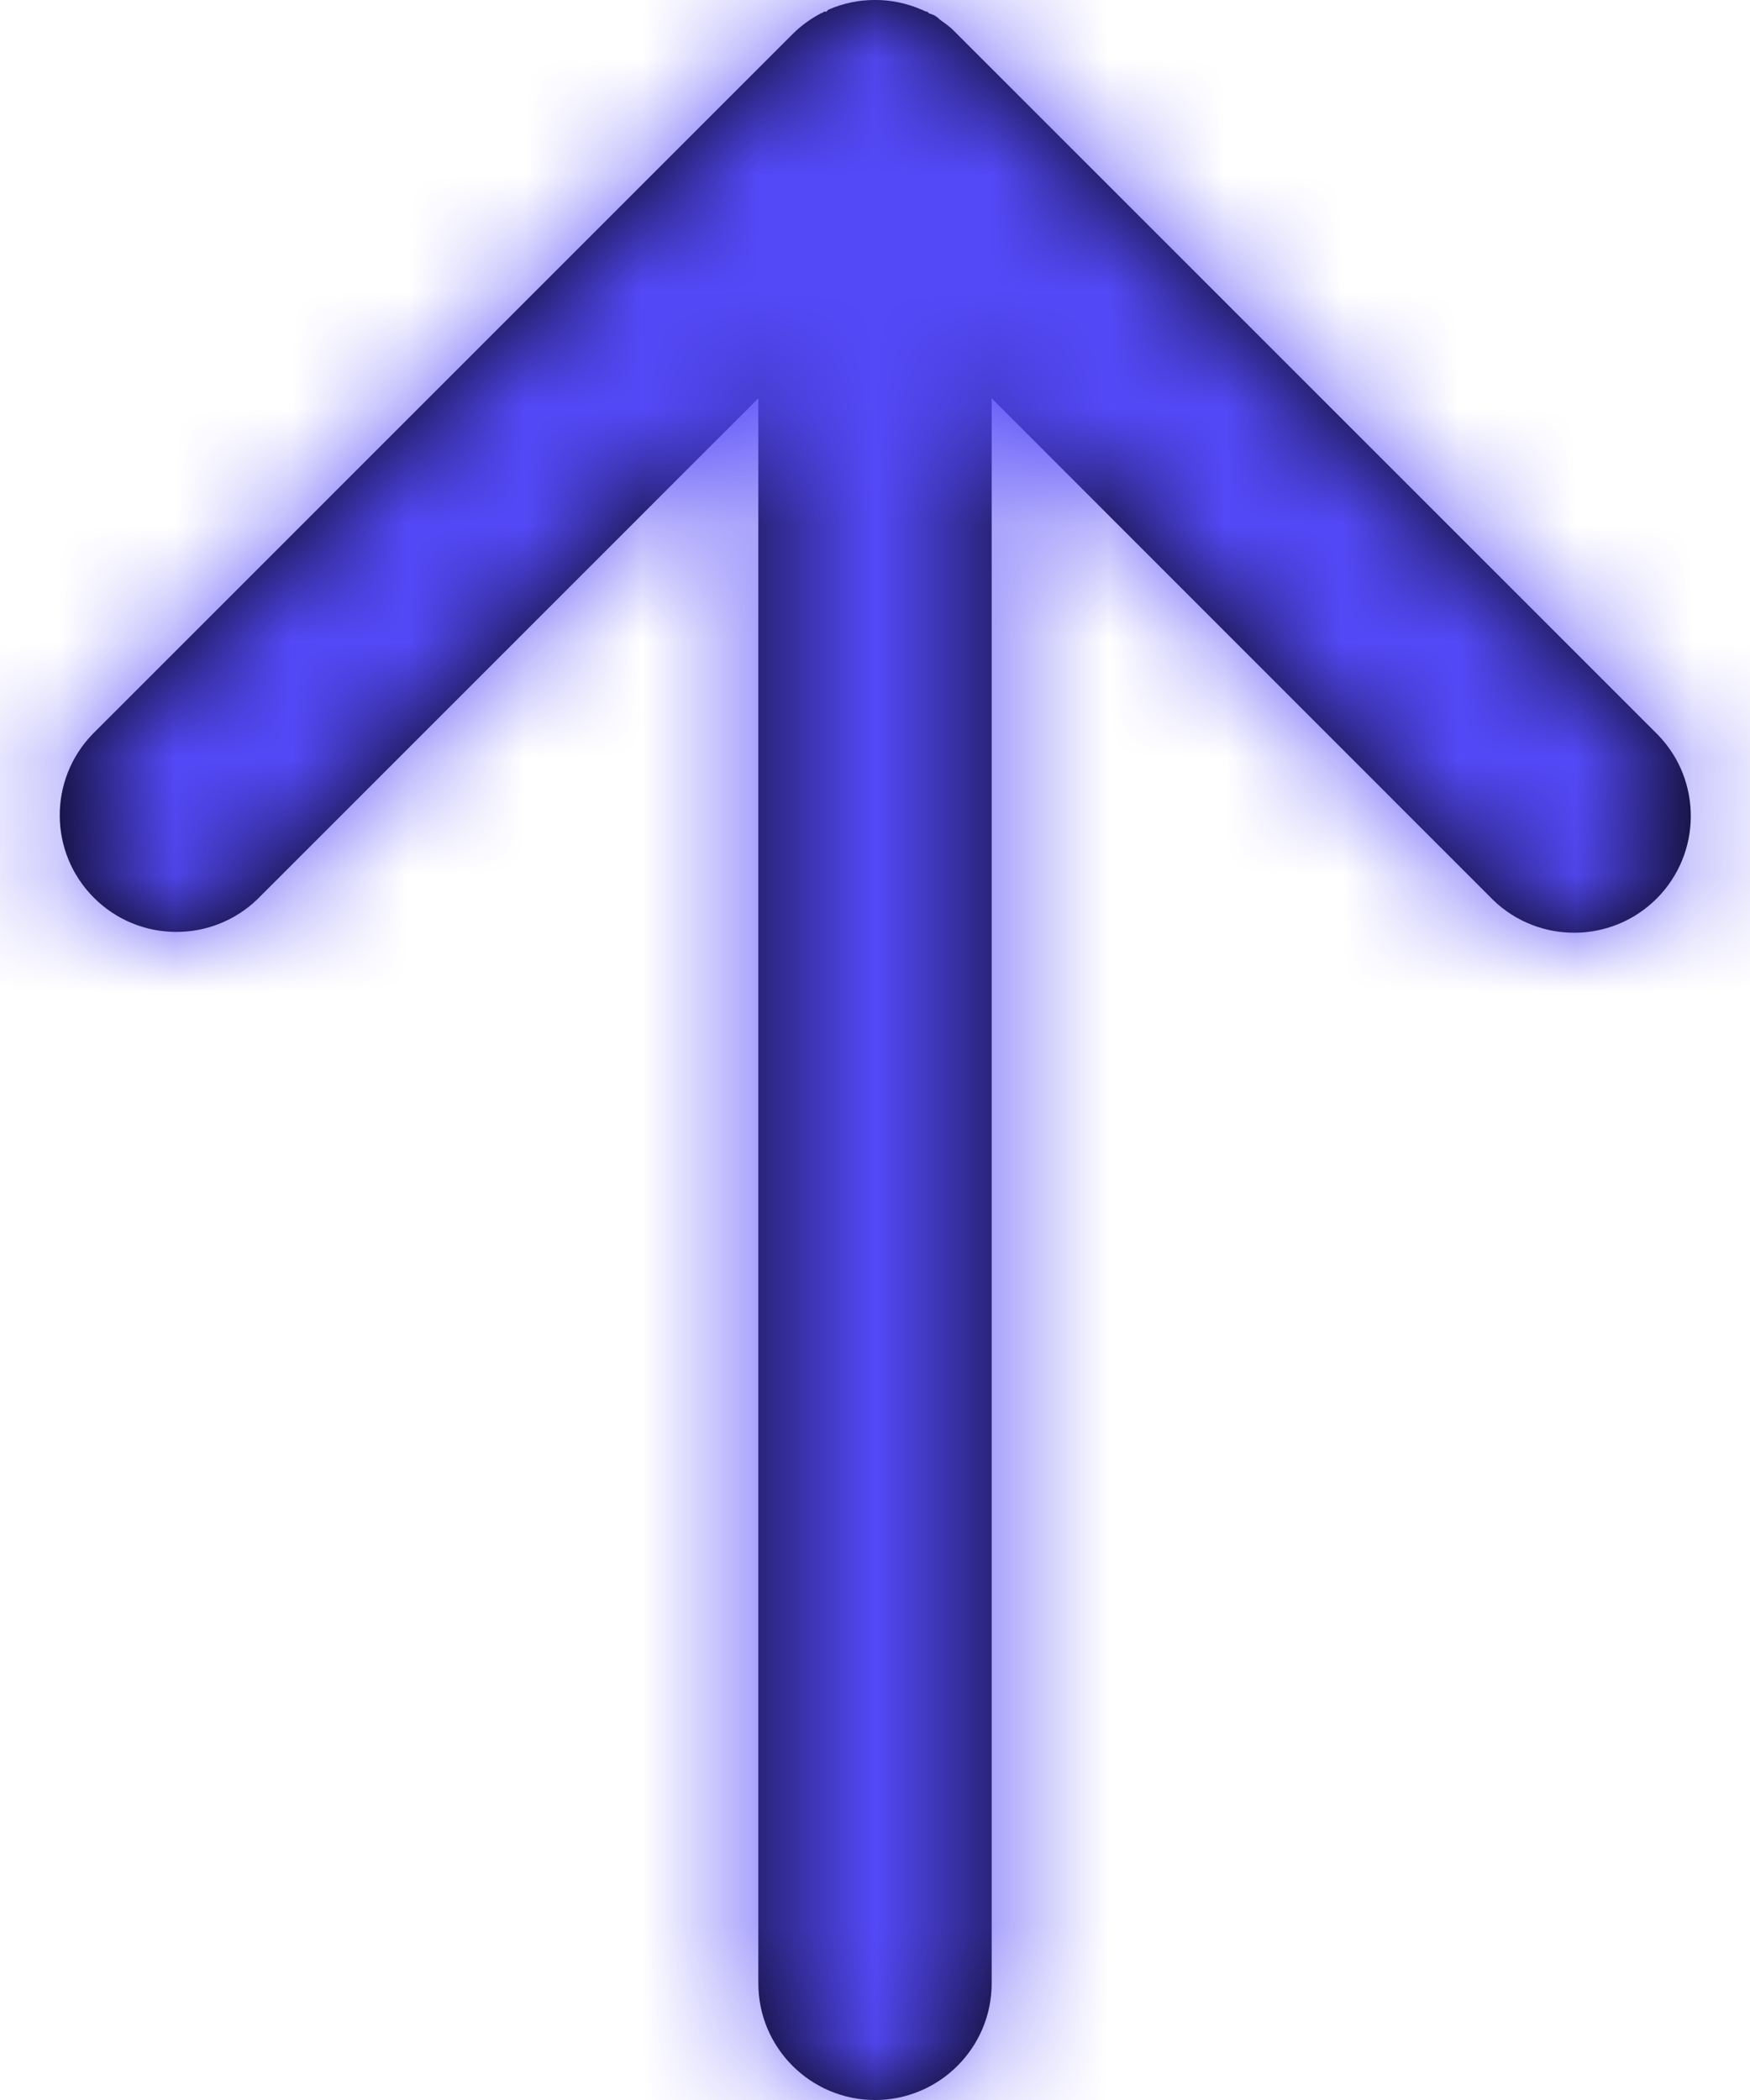 <svg width="15" height="18" viewBox="0 0 15 18" fill="none" xmlns="http://www.w3.org/2000/svg">
<path d="M6.5 17V3.414L2.207 7.707C1.815 8.086 1.191 8.081 0.805 7.695C0.419 7.309 0.414 6.685 0.793 6.293L6.793 0.293C6.866 0.22 6.951 0.158 7.043 0.111H7.049L7.062 0.1H7.074H7.083L7.1 0.083C7.355 -0.028 7.645 -0.028 7.9 0.083L7.92 0.092L7.939 0.1H7.948L7.96 0.112L7.972 0.119H7.98L7.995 0.127H8L8.017 0.137L8.034 0.148L8.058 0.17L8.075 0.182L8.1 0.2L8.114 0.211L8.121 0.216L8.132 0.225L8.143 0.234L8.15 0.24L8.167 0.255L8.212 0.3L14.212 6.3C14.591 6.692 14.585 7.316 14.2 7.702C13.814 8.088 13.19 8.093 12.798 7.714L8.5 3.414V17C8.5 17.552 8.052 18 7.5 18C6.948 18 6.5 17.552 6.5 17Z" fill="black"/>
<mask id="mask0_3_811" style="mask-type:luminance" maskUnits="userSpaceOnUse" x="0" y="-1" width="15" height="19">
<path fill-rule="evenodd" clip-rule="evenodd" d="M6.5 17V3.414L2.207 7.707C1.815 8.086 1.191 8.081 0.805 7.695C0.419 7.309 0.414 6.685 0.793 6.293L6.793 0.293C6.866 0.22 6.951 0.158 7.043 0.111H7.049L7.062 0.1H7.074H7.083L7.1 0.083C7.355 -0.028 7.645 -0.028 7.9 0.083L7.92 0.092L7.939 0.1H7.948L7.96 0.112L7.972 0.119H7.98L7.995 0.127H8L8.017 0.137L8.034 0.148L8.058 0.17L8.075 0.182L8.1 0.2L8.114 0.211L8.121 0.216L8.132 0.225L8.143 0.234L8.15 0.24L8.167 0.255L8.212 0.3L14.212 6.3C14.591 6.692 14.585 7.316 14.2 7.702C13.814 8.088 13.19 8.093 12.798 7.714L8.5 3.414V17C8.5 17.552 8.052 18 7.5 18C6.948 18 6.5 17.552 6.5 17Z" fill="white"/>
</mask>
<g mask="url(#mask0_3_811)">
<rect x="-4.5" y="-3" width="24" height="24" fill="#5449F8"/>
</g>
</svg>
